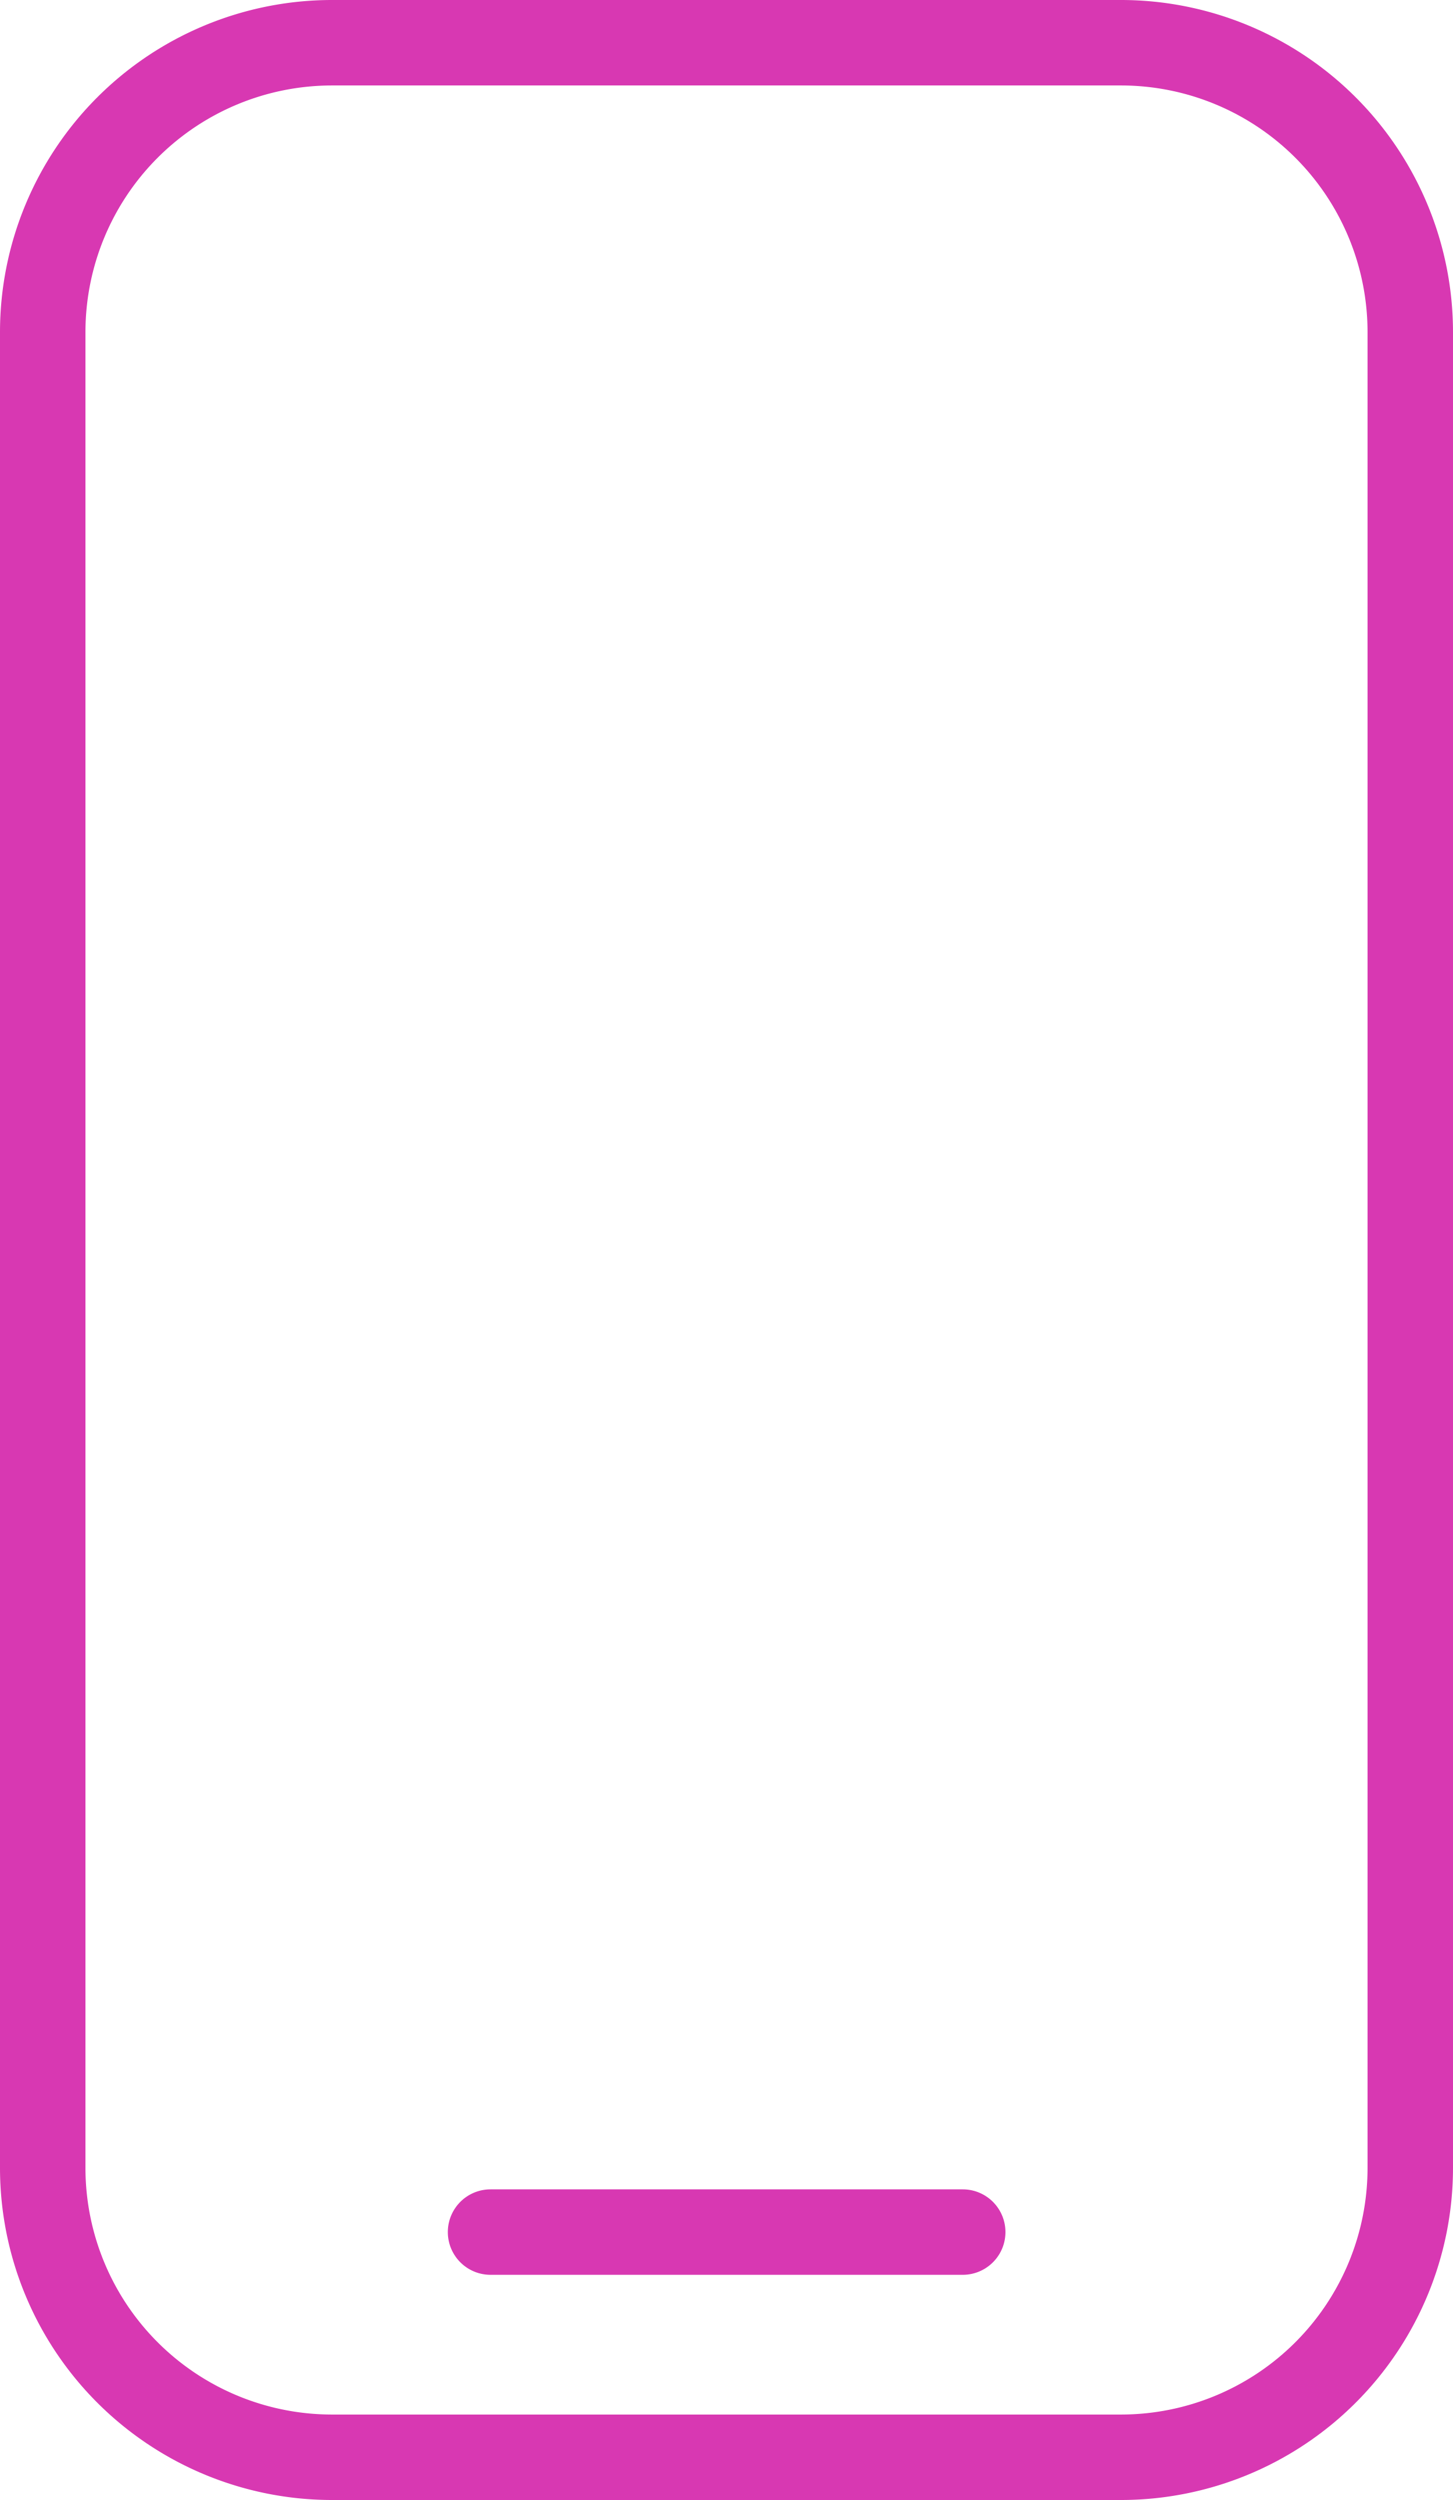 <?xml version="1.0" encoding="UTF-8"?>
<svg xmlns="http://www.w3.org/2000/svg" xmlns:xlink="http://www.w3.org/1999/xlink" id="Group_766" data-name="Group 766" width="31.388" height="54" viewBox="0 0 31.388 54">
  <defs>
    <clipPath id="clip-path">
      <rect id="Rectangle_4434" data-name="Rectangle 4434" width="31.388" height="54" fill="#d838b2"></rect>
    </clipPath>
  </defs>
  <g id="Group_765" data-name="Group 765" clip-path="url(#clip-path)">
    <path id="Path_3299" data-name="Path 3299" d="M24.22,0H7.168A7.176,7.176,0,0,0,0,7.168V46.832A7.176,7.176,0,0,0,7.168,54H24.22a7.176,7.176,0,0,0,7.168-7.168V7.168A7.176,7.176,0,0,0,24.22,0m5.322,46.832a5.328,5.328,0,0,1-5.322,5.322H7.168a5.328,5.328,0,0,1-5.322-5.322V7.168A5.328,5.328,0,0,1,7.168,1.846H24.22a5.328,5.328,0,0,1,5.322,5.322Z" fill="#d838b2"></path>
    <path id="Path_3300" data-name="Path 3300" d="M53.03,204.949h-10.2a.923.923,0,0,0,0,1.846h10.2a.923.923,0,0,0,0-1.846" transform="translate(-32.233 -157.659)" fill="#d838b2"></path>
  </g>
</svg>
